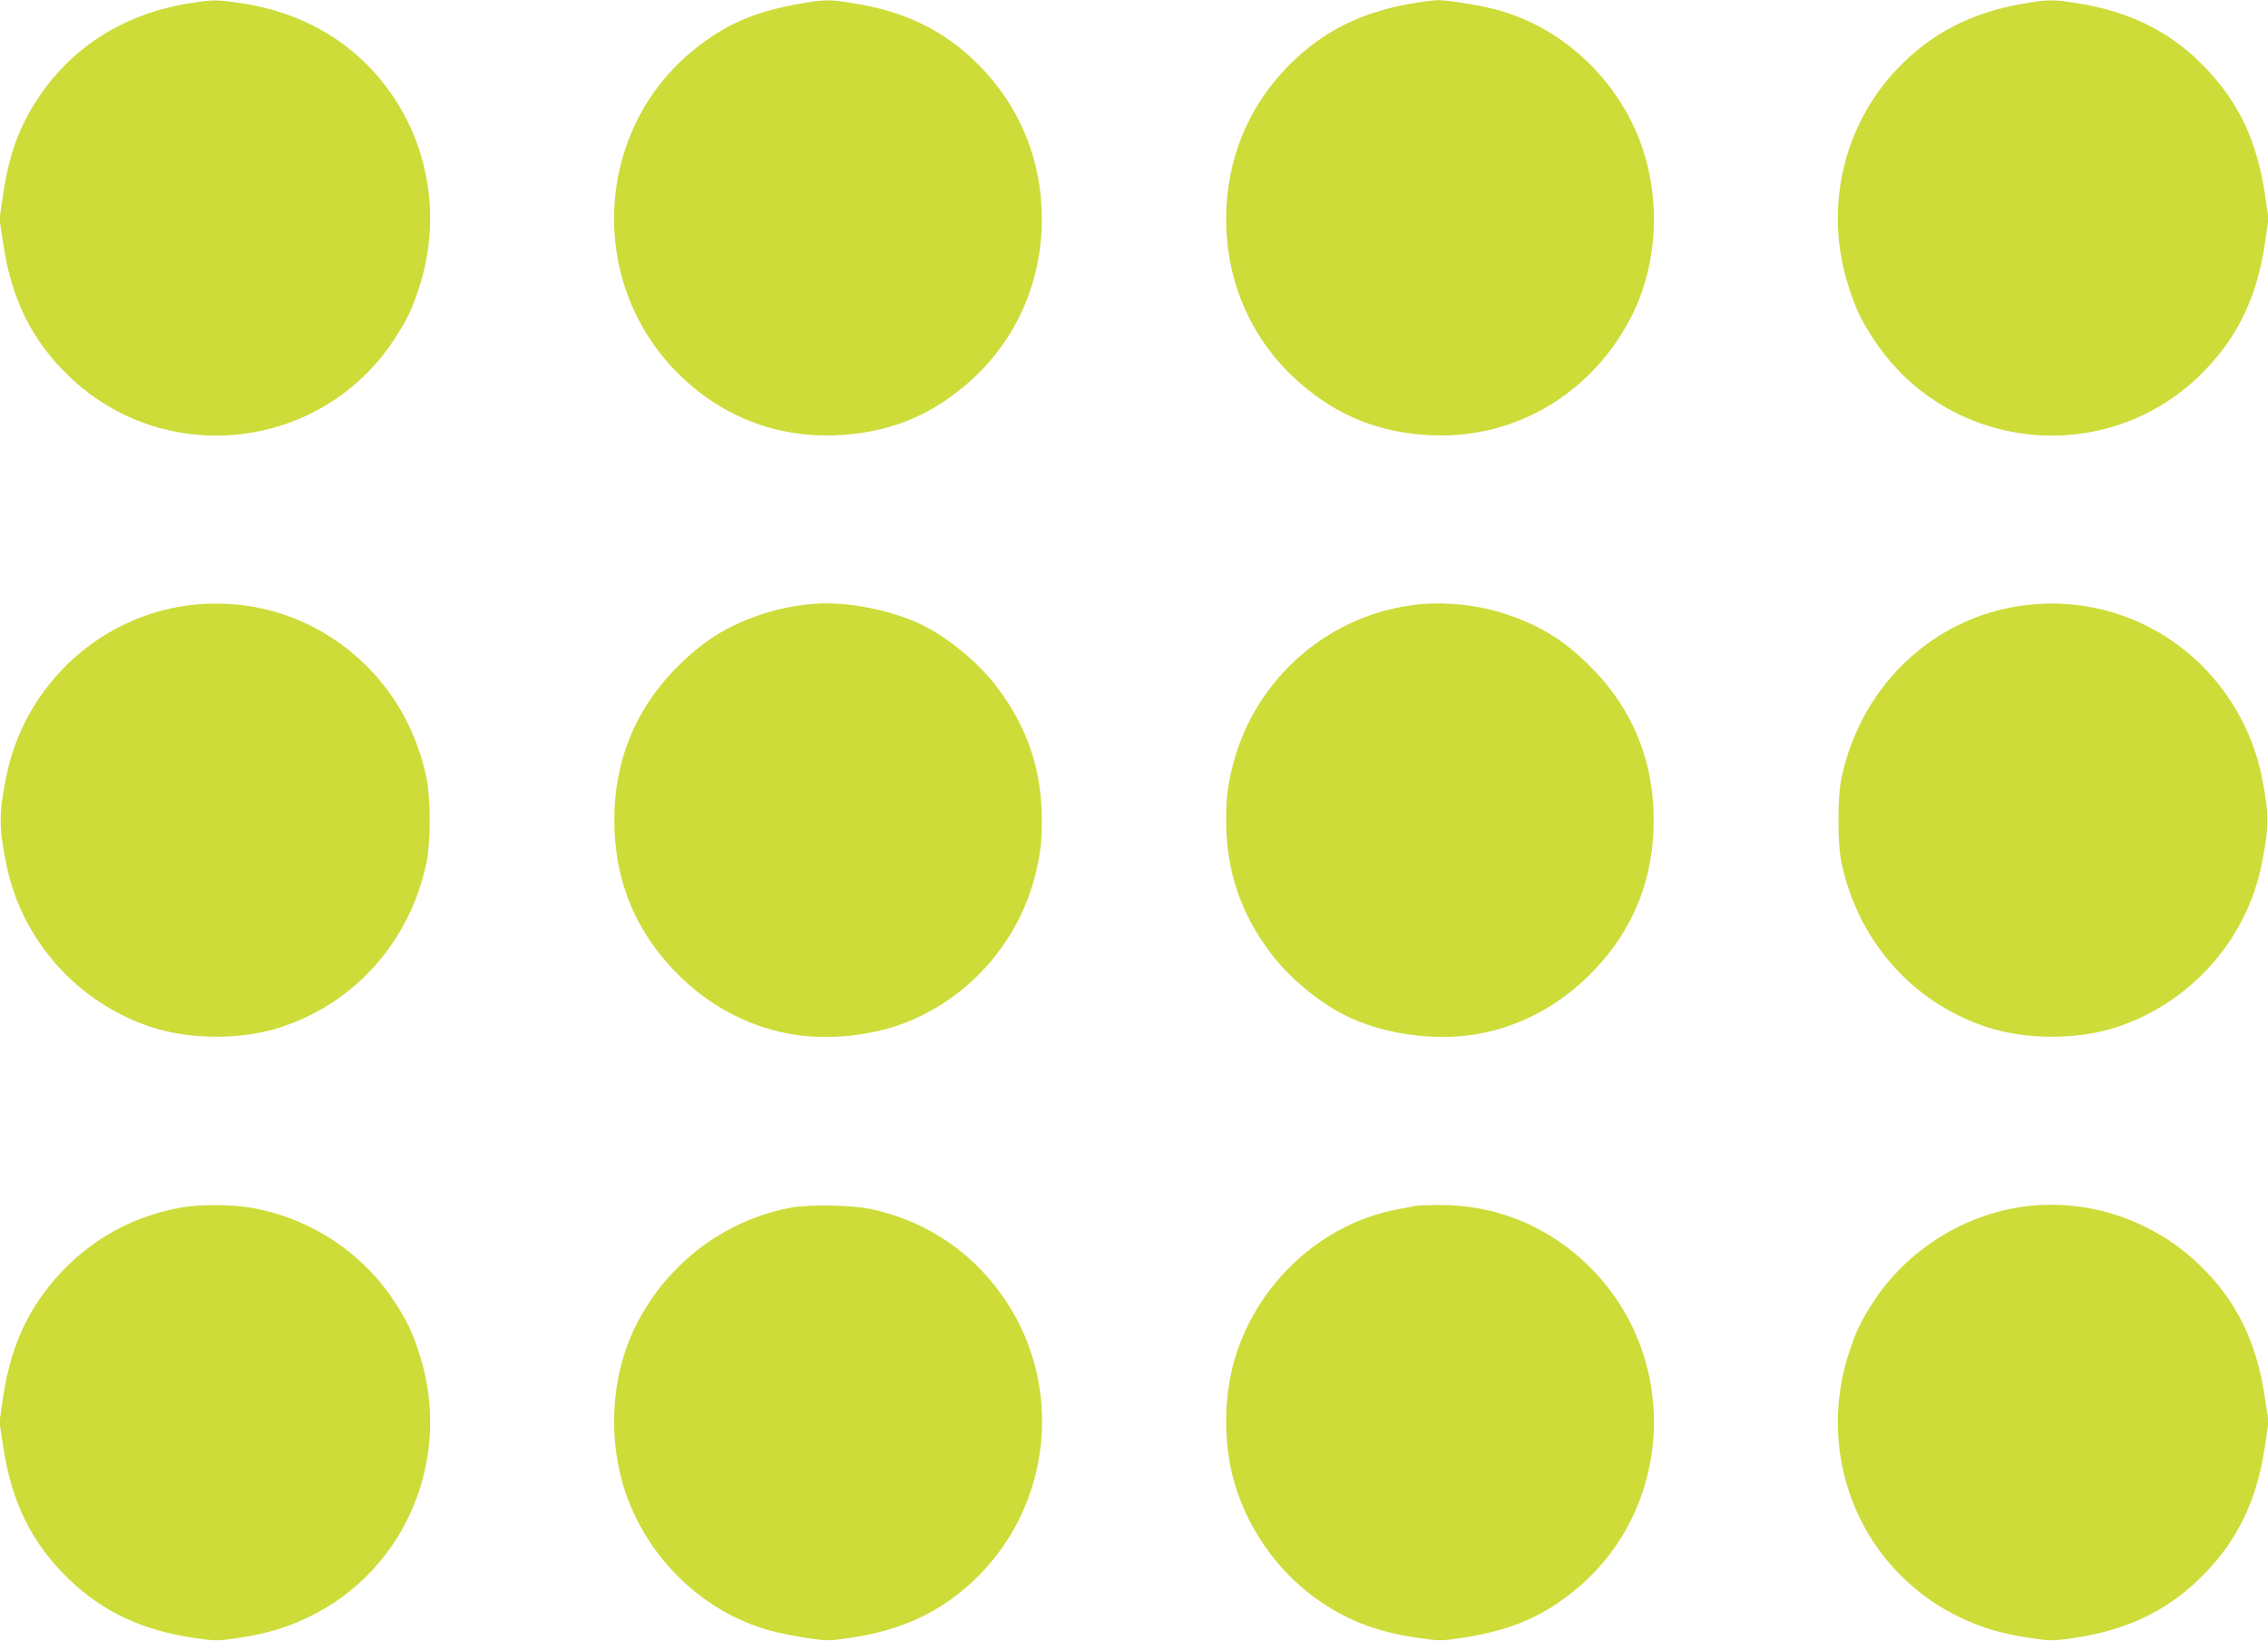 <?xml version="1.0" standalone="no"?>
<!DOCTYPE svg PUBLIC "-//W3C//DTD SVG 20010904//EN"
 "http://www.w3.org/TR/2001/REC-SVG-20010904/DTD/svg10.dtd">
<svg version="1.0" xmlns="http://www.w3.org/2000/svg"
 width="1280pt" height="926pt" viewBox="0 0 1280 926"
 preserveAspectRatio="xMidYMid meet">
<g transform="translate(0,926) scale(0.1,-0.1)"
fill="#cddc39" stroke="none">
<path d="M1060 9240 c-360 -60 -652 -244 -843 -531 -109 -164 -165 -318 -199
-544 l-21 -142 22 -143 c47 -312 162 -543 370 -743 540 -520 1419 -423 1833
203 74 113 103 172 143 296 119 363 67 759 -142 1073 -193 290 -486 473 -849
531 -145 23 -175 23 -314 0z"/>
<path d="M4520 9240 c-257 -44 -425 -116 -604 -261 -559 -452 -605 -1304 -97
-1819 243 -246 554 -370 896 -357 293 12 530 105 747 294 269 234 418 565 418
928 0 332 -125 637 -358 870 -190 190 -407 298 -696 345 -143 24 -169 24 -306
0z"/>
<path d="M7966 9240 c-282 -48 -501 -157 -688 -345 -233 -233 -358 -537 -358
-870 0 -364 148 -694 418 -928 217 -189 454 -282 747 -294 476 -19 910 244
1128 682 153 309 162 706 22 1029 -149 344 -453 607 -804 695 -97 25 -267 51
-317 50 -22 0 -88 -9 -148 -19z"/>
<path d="M11417 9239 c-289 -49 -518 -167 -708 -366 -312 -326 -417 -802 -274
-1237 40 -124 69 -183 143 -296 414 -626 1293 -723 1833 -203 208 201 324 433
371 745 l21 145 -21 140 c-45 297 -146 512 -332 707 -189 200 -421 318 -715
366 -147 24 -175 24 -318 -1z"/>
<path d="M1116 5849 c-530 -45 -973 -442 -1080 -969 -43 -215 -43 -285 0 -500
86 -423 394 -772 805 -913 226 -78 532 -78 758 0 415 142 715 486 808 923 24
117 24 363 0 480 -51 242 -165 457 -331 624 -256 258 -600 385 -960 355z"/>
<path d="M4610 5853 c-106 -7 -211 -27 -305 -58 -186 -61 -320 -141 -461 -278
-250 -240 -377 -540 -377 -887 0 -347 127 -647 377 -887 179 -174 405 -287
641 -323 192 -30 425 -6 604 60 366 134 651 449 750 827 31 117 41 196 41 323
0 283 -81 524 -251 749 -101 135 -267 274 -417 350 -164 83 -420 136 -602 124z"/>
<path d="M8020 5850 c-505 -46 -930 -407 -1060 -900 -30 -114 -40 -193 -40
-320 0 -283 81 -524 251 -749 101 -135 267 -274 417 -350 204 -104 490 -147
727 -111 236 36 462 149 641 323 250 240 377 540 377 887 0 347 -127 647 -377
887 -141 137 -275 217 -461 278 -148 49 -320 68 -475 55z"/>
<path d="M11476 5849 c-534 -45 -968 -438 -1083 -979 -12 -61 -17 -129 -17
-240 0 -111 5 -179 17 -240 93 -437 393 -781 808 -923 226 -78 532 -78 758 0
411 141 719 490 805 913 43 215 43 285 0 500 -47 232 -166 452 -334 620 -253
253 -597 379 -954 349z"/>
<path d="M1020 2444 c-243 -44 -456 -152 -631 -321 -208 -201 -324 -433 -371
-745 l-21 -145 22 -143 c47 -312 162 -543 370 -743 193 -186 416 -290 714
-333 111 -16 123 -16 235 0 163 24 278 58 408 121 548 266 812 902 619 1489
-40 124 -69 183 -143 296 -184 278 -484 471 -815 525 -111 18 -285 18 -387 -1z"/>
<path d="M4471 2445 c-378 -67 -709 -317 -884 -670 -153 -309 -162 -706 -22
-1029 149 -344 452 -607 804 -695 42 -11 127 -27 190 -37 108 -16 119 -16 235
1 305 44 532 154 728 350 408 409 477 1056 163 1540 -178 275 -443 459 -765
530 -105 23 -342 28 -449 10z"/>
<path d="M7985 2453 c-11 -2 -56 -11 -100 -19 -424 -81 -784 -410 -914 -836
-71 -236 -68 -518 9 -750 86 -258 259 -486 481 -634 162 -108 322 -167 545
-199 116 -17 127 -17 235 -1 279 42 456 116 643 267 559 452 605 1304 97 1819
-234 237 -536 362 -866 359 -60 -1 -119 -3 -130 -6z"/>
<path d="M11384 2444 c-323 -54 -625 -250 -806 -524 -74 -113 -103 -172 -143
-296 -119 -363 -67 -759 142 -1073 118 -177 285 -323 477 -416 130 -63 245
-97 409 -121 111 -16 123 -16 235 0 297 43 520 147 713 333 208 201 324 432
371 745 l21 145 -22 143 c-47 312 -162 543 -370 743 -274 263 -658 383 -1027
321z"/>
</g>
</svg>
